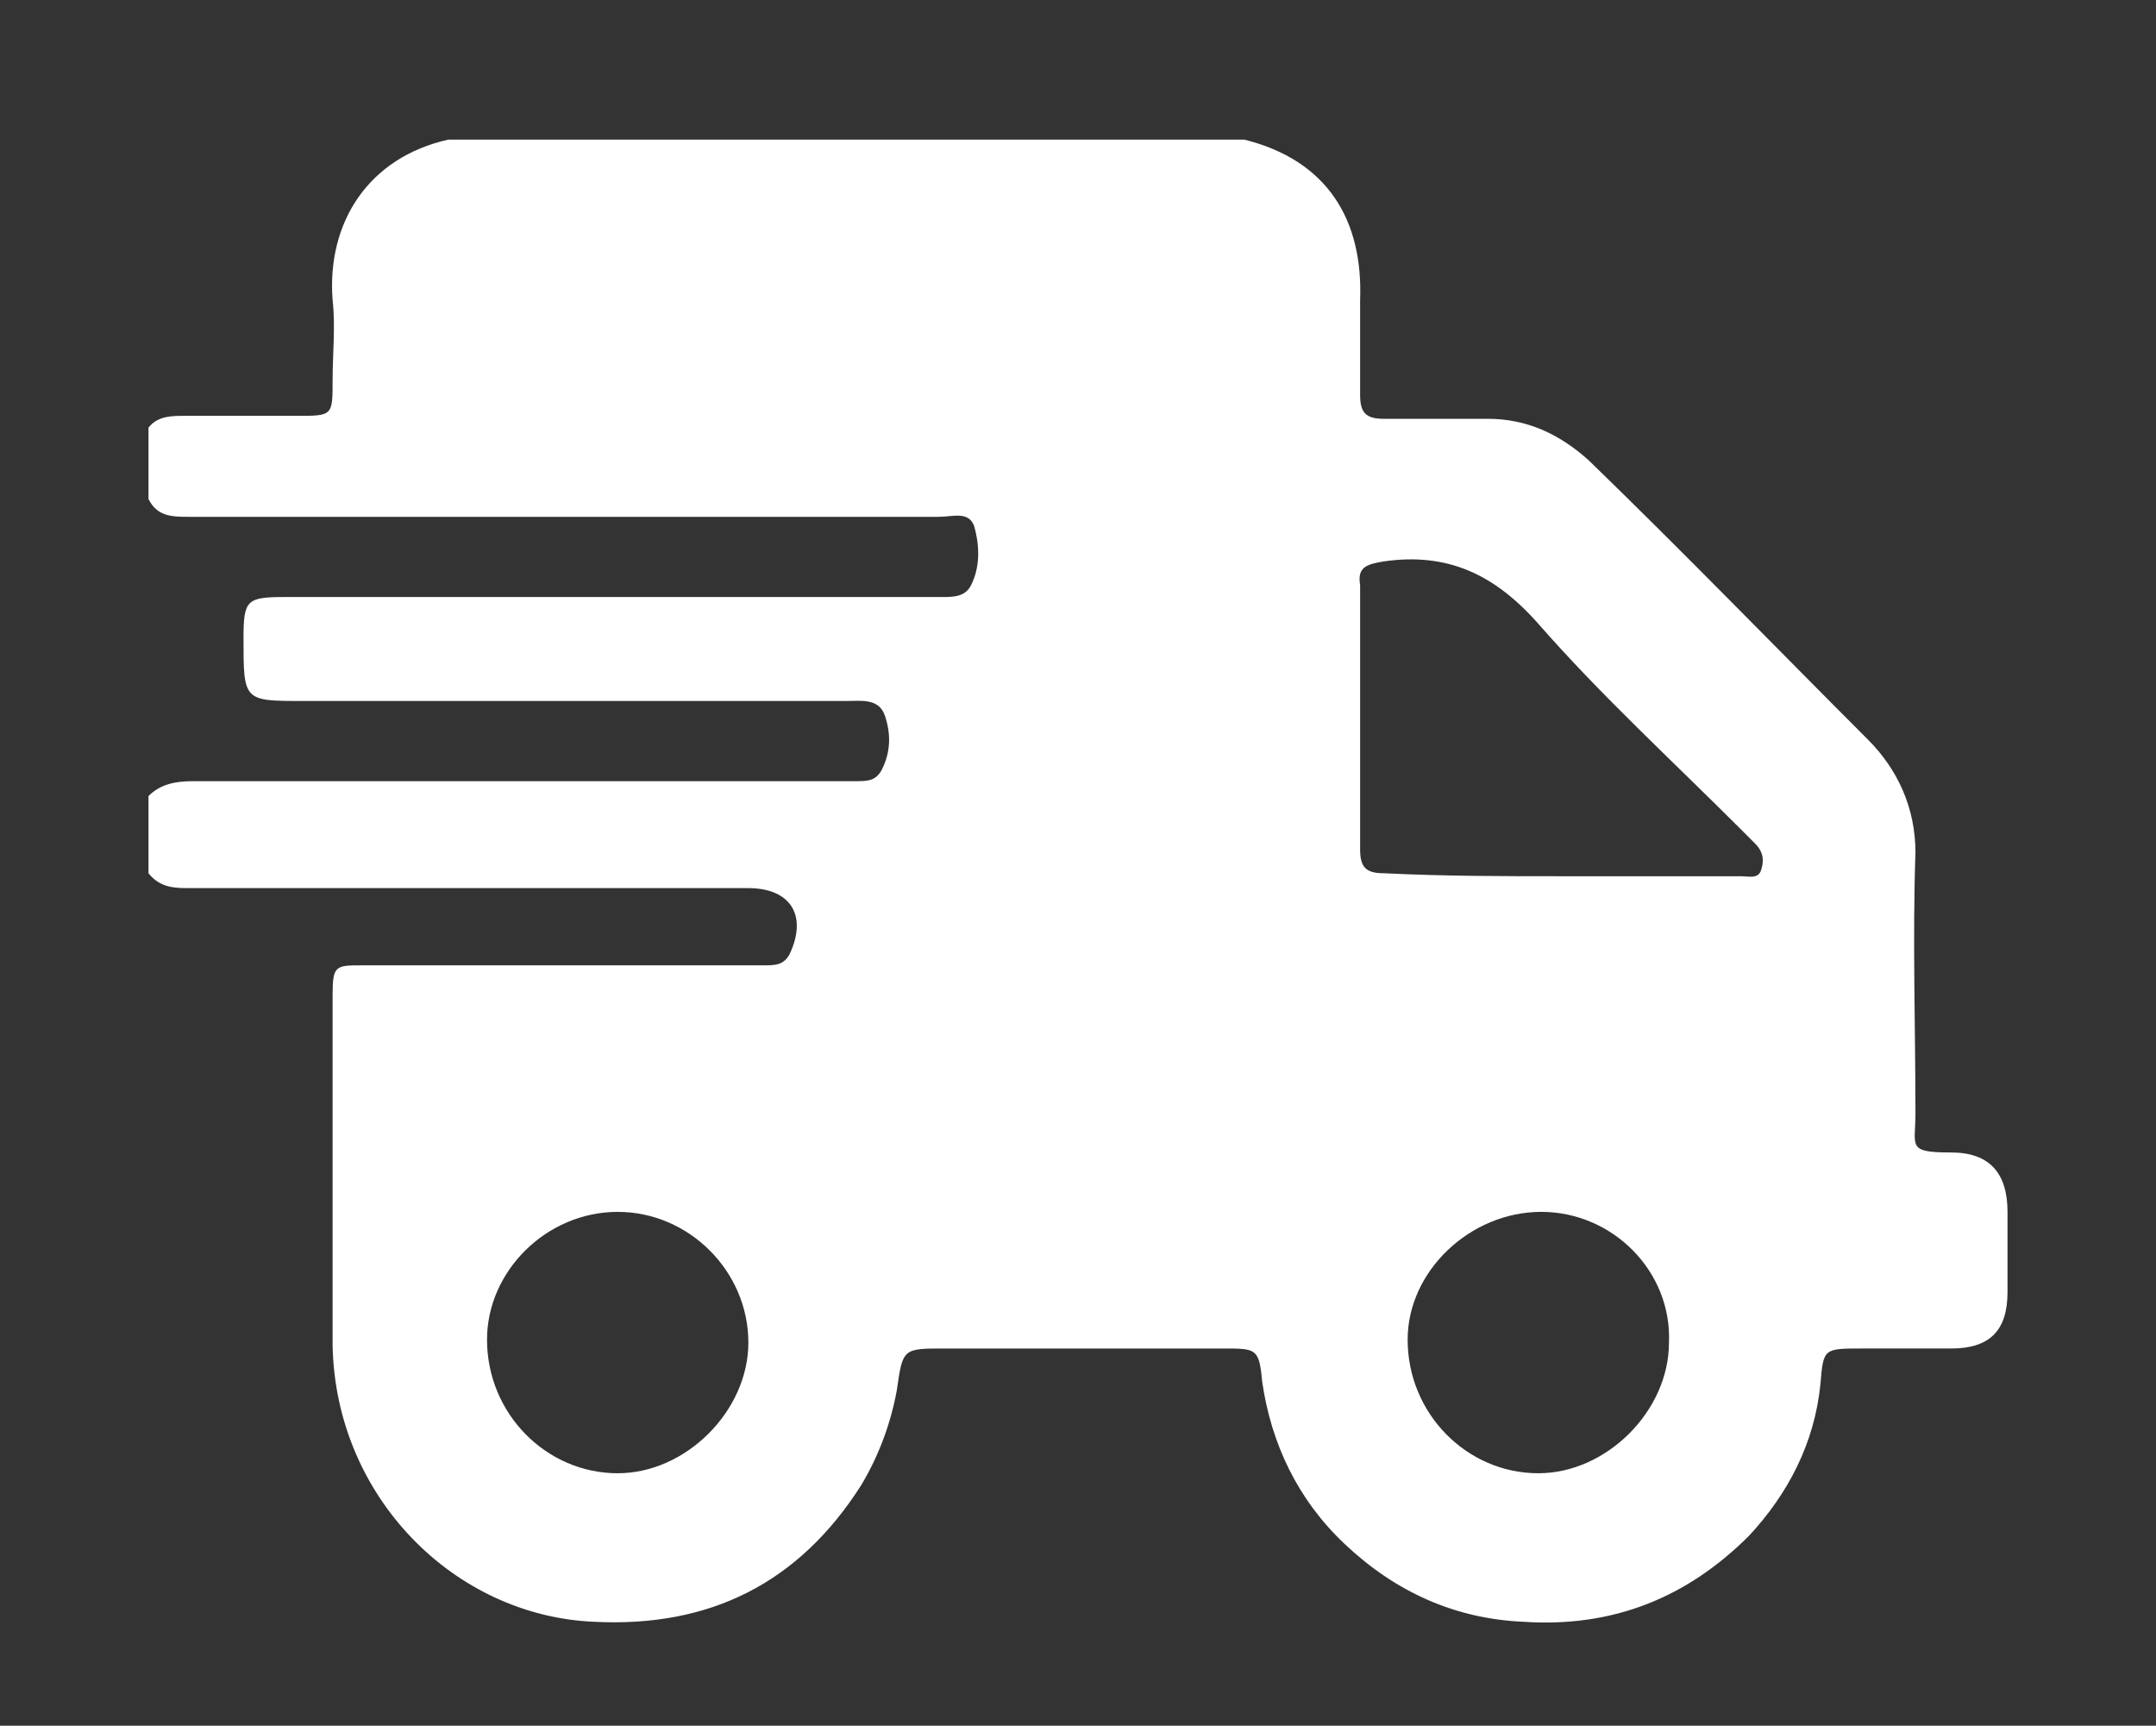 <?xml version="1.0" encoding="utf-8"?>
<!-- Generator: Adobe Illustrator 24.2.3, SVG Export Plug-In . SVG Version: 6.00 Build 0)  -->
<svg version="1.1" xmlns="http://www.w3.org/2000/svg" xmlns:xlink="http://www.w3.org/1999/xlink" x="0px" y="0px"
	 viewBox="0 0 72.6 58.1" style="enable-background:new 0 0 72.6 58.1;" xml:space="preserve">
<rect x="0" y="0" width="72.6" height="58.1" fill="#333333" stroke="none"/>
<style type="text/css">
	.st0{display:none;}
	.st1{display:inline;fill:url(#SVGID_1_);}
	.st2{fill:#FFFFFF;}
</style>
<g id="BACKGROUND" class="st0">
	<linearGradient id="SVGID_1_" gradientUnits="userSpaceOnUse" x1="-293.385" y1="234.269" x2="-293.385" y2="-264.917">
		<stop  offset="0" style="stop-color:#D3CDD1"/>
		<stop  offset="1" style="stop-color:#F2F2F2"/>
	</linearGradient>
	<rect x="-668.4" y="-264.9" class="st1" width="750" height="499.2"/>
</g>
<g id="OBJECTS">
</g>
<g id="DESIGNED_BY_FREEPIK">
	<path class="st2" d="M15.1,4.7c8.9,0,17.8,0,26.8,0c2.8,0.7,4,2.7,3.9,5.4c0,1.1,0,2.1,0,3.2c0,0.6,0.2,0.8,0.8,0.8
		c1.2,0,2.3,0,3.5,0c1.3,0,2.4,0.5,3.4,1.4c3.2,3.1,6.3,6.3,9.4,9.4c1,1,1.6,2.3,1.6,3.8c-0.1,2.9,0,5.9,0,8.8
		c0,1.1-0.3,1.3,1.2,1.3c1.3,0,1.9,0.7,1.9,2c0,0.9,0,1.8,0,2.7c0,1.3-0.6,1.9-1.9,1.9c-1,0-2,0-3,0c-1.3,0-1.3,0-1.4,1.2
		c-0.2,2-1.1,3.7-2.4,5.1c-2.1,2.1-4.6,3.1-7.6,2.9c-2.3-0.1-4.3-1-6-2.6c-1.6-1.5-2.5-3.4-2.8-5.5c-0.1-1.1-0.2-1.1-1.3-1.1
		c-3.1,0-6.3,0-9.4,0c-1.4,0-1.4,0-1.6,1.4C30,47.9,29.6,49,29,50c-2.1,3.3-5.1,4.8-9,4.6c-4.7-0.2-8.7-4.2-8.8-9.3
		c0-3.9,0-7.9,0-11.8c0-1,0.1-1,1-1c2.8,0,5.6,0,8.4,0c1.7,0,3.4,0,5.1,0c0.4,0,0.7,0,0.9-0.4c0.6-1.3,0-2.2-1.4-2.2
		c-6.3,0-12.6,0-18.8,0c-0.5,0-1,0-1.4-0.5c0-0.9,0-1.7,0-2.6c0.4-0.4,0.9-0.5,1.5-0.5c5.2,0,10.4,0,15.6,0c2.2,0,4.5,0,6.7,0
		c0.4,0,0.7,0,0.9-0.4c0.3-0.6,0.3-1.2,0.1-1.8c-0.2-0.6-0.8-0.5-1.3-0.5c-6.1,0-12.2,0-18.3,0c-2,0-2,0-2-2.1
		c0-1.3,0.1-1.4,1.4-1.4c4.8,0,9.5,0,14.3,0c2.6,0,5.2,0,7.8,0c0.4,0,0.8,0,1-0.4c0.3-0.6,0.3-1.3,0.1-2c-0.2-0.5-0.7-0.3-1.2-0.3
		c-5.8,0-11.6,0-17.5,0c-2.6,0-5.1,0-7.7,0c-0.6,0-1.1,0-1.4-0.6c0-0.8,0-1.6,0-2.4C5.3,14,5.8,14,6.2,14c1.3,0,2.5,0,3.8,0
		c1.2,0,1.2,0,1.2-1.2c0-0.9,0.1-1.8,0-2.7C11,7.5,12.4,5.3,15.1,4.7z M52.6,29.5c2,0,4,0,6,0c0.3,0,0.6,0.1,0.7-0.2
		c0.1-0.3,0.1-0.6-0.2-0.9c-0.2-0.2-0.3-0.3-0.5-0.5c-2.3-2.3-4.7-4.5-6.8-6.9c-1.5-1.7-3.1-2.4-5.2-2.1c-0.6,0.1-0.9,0.2-0.8,0.8
		c0,3,0,5.9,0,8.9c0,0.6,0.2,0.8,0.8,0.8C48.7,29.5,50.6,29.5,52.6,29.5z M20.8,40.8c-2.4,0-4.4,2-4.4,4.3c0,2.5,2,4.5,4.4,4.5
		c2.3,0,4.4-2.1,4.4-4.4C25.2,42.8,23.2,40.8,20.8,40.8z M51.9,40.8c-2.4,0-4.5,2-4.5,4.3c0,2.5,2,4.5,4.4,4.5
		c2.3,0,4.4-2.1,4.4-4.4C56.3,42.8,54.3,40.8,51.9,40.8z"/>
</g>
</svg>
